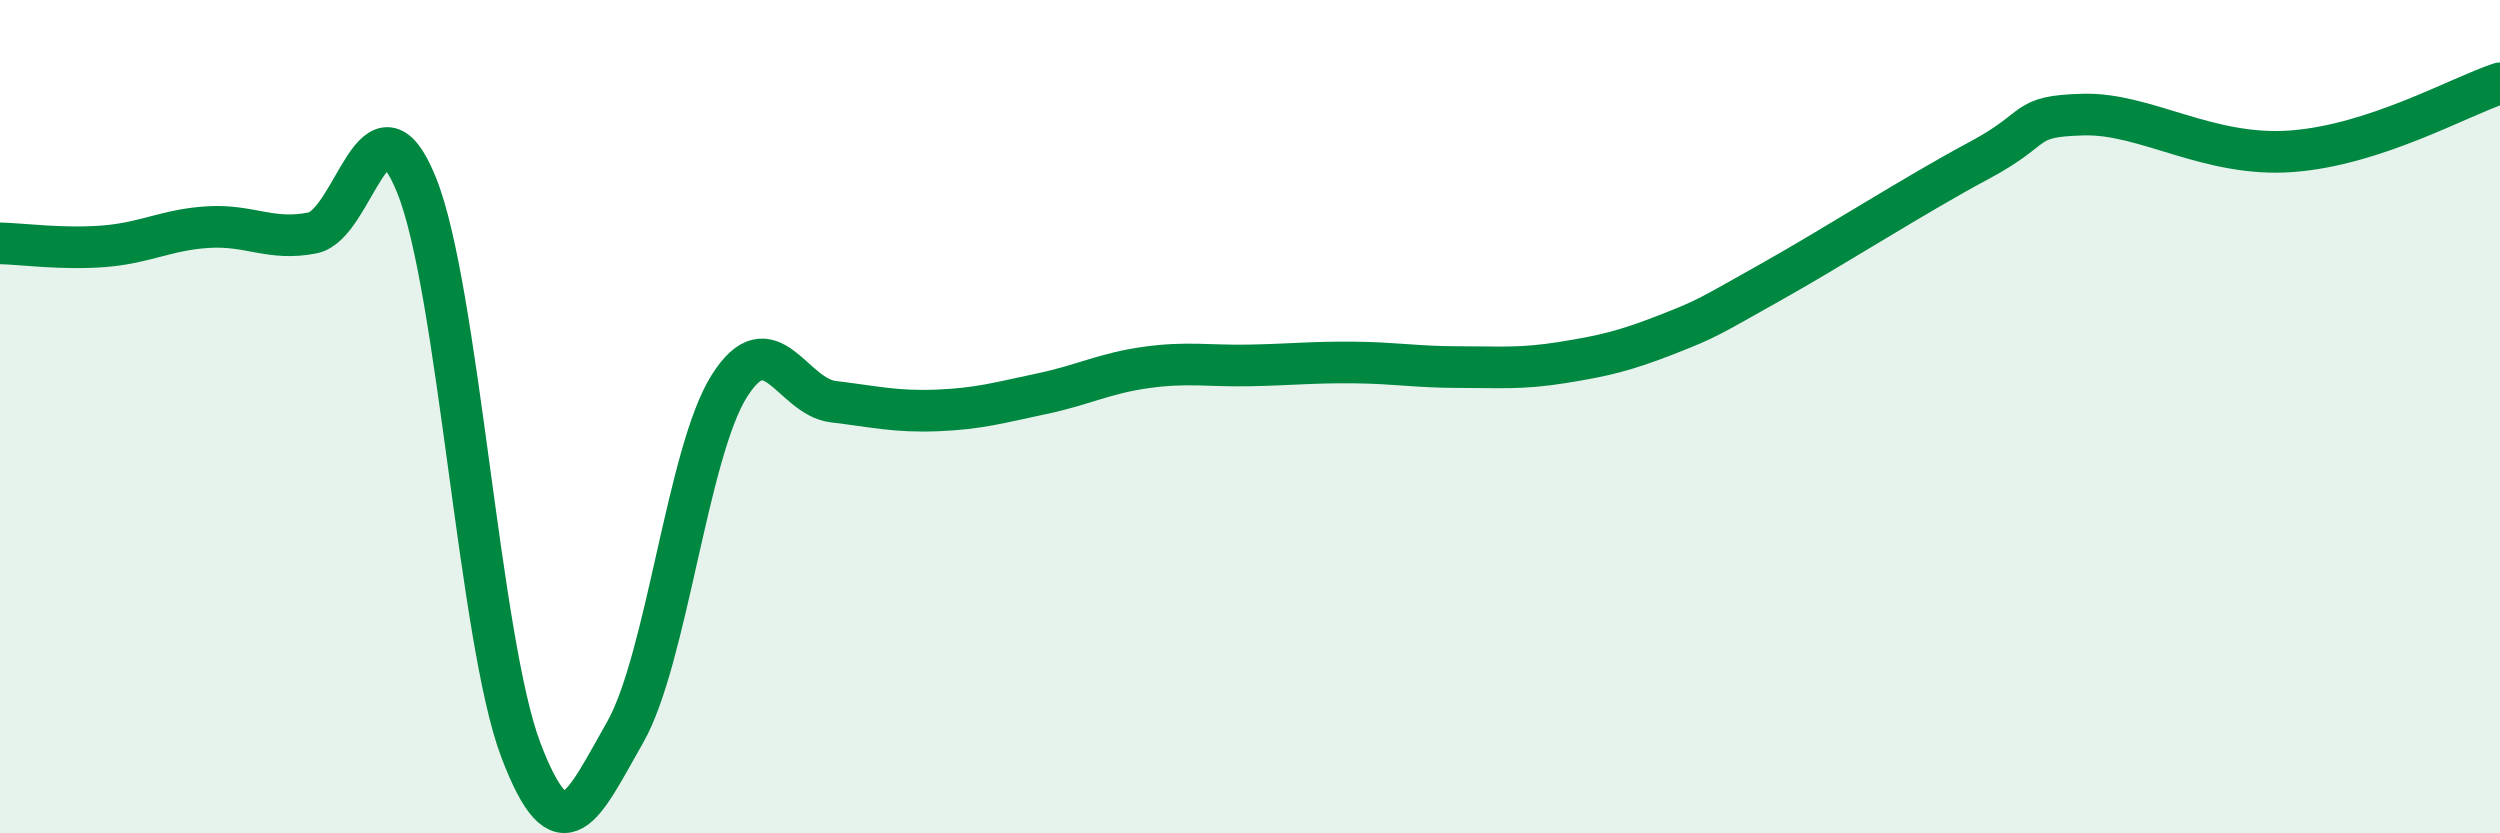
    <svg width="60" height="20" viewBox="0 0 60 20" xmlns="http://www.w3.org/2000/svg">
      <path
        d="M 0,5.84 C 0.5,5.85 1.5,5.99 2.5,5.91 C 3.5,5.83 4,5.51 5,5.45 C 6,5.39 6.5,5.79 7.5,5.59 C 8.5,5.39 9,1.97 10,4.45 C 11,6.93 11.5,15.37 12.5,18 C 13.5,20.63 14,19.33 15,17.58 C 16,15.83 16.5,10.86 17.5,9.27 C 18.5,7.68 19,9.52 20,9.64 C 21,9.76 21.5,9.89 22.5,9.85 C 23.5,9.81 24,9.66 25,9.45 C 26,9.24 26.5,8.96 27.5,8.82 C 28.5,8.68 29,8.79 30,8.77 C 31,8.75 31.5,8.69 32.5,8.7 C 33.5,8.71 34,8.81 35,8.81 C 36,8.81 36.5,8.86 37.5,8.7 C 38.5,8.54 39,8.42 40,8.03 C 41,7.64 41,7.61 42.5,6.77 C 44,5.93 46,4.65 47.5,3.85 C 49,3.05 48.5,2.79 50,2.75 C 51.5,2.71 53,3.78 55,3.63 C 57,3.48 59,2.33 60,2L60 20L0 20Z"
        fill="#008740"
        opacity="0.1"
        stroke-linecap="round"
        stroke-linejoin="round"
      />
      <path
        d="M 0,5.84 C 0.5,5.85 1.5,5.99 2.5,5.91 C 3.5,5.83 4,5.51 5,5.45 C 6,5.39 6.5,5.79 7.5,5.59 C 8.5,5.39 9,1.97 10,4.45 C 11,6.93 11.5,15.37 12.5,18 C 13.5,20.63 14,19.33 15,17.58 C 16,15.83 16.5,10.86 17.5,9.27 C 18.5,7.68 19,9.52 20,9.64 C 21,9.76 21.5,9.89 22.5,9.85 C 23.5,9.81 24,9.66 25,9.45 C 26,9.24 26.5,8.96 27.5,8.82 C 28.5,8.68 29,8.79 30,8.77 C 31,8.75 31.5,8.69 32.5,8.7 C 33.5,8.71 34,8.81 35,8.81 C 36,8.81 36.5,8.86 37.5,8.7 C 38.5,8.54 39,8.42 40,8.03 C 41,7.64 41,7.61 42.5,6.77 C 44,5.93 46,4.65 47.5,3.85 C 49,3.05 48.5,2.79 50,2.75 C 51.5,2.71 53,3.78 55,3.63 C 57,3.48 59,2.33 60,2"
        stroke="#008740"
        stroke-width="1"
        fill="none"
        stroke-linecap="round"
        stroke-linejoin="round"
      />
    </svg>
  